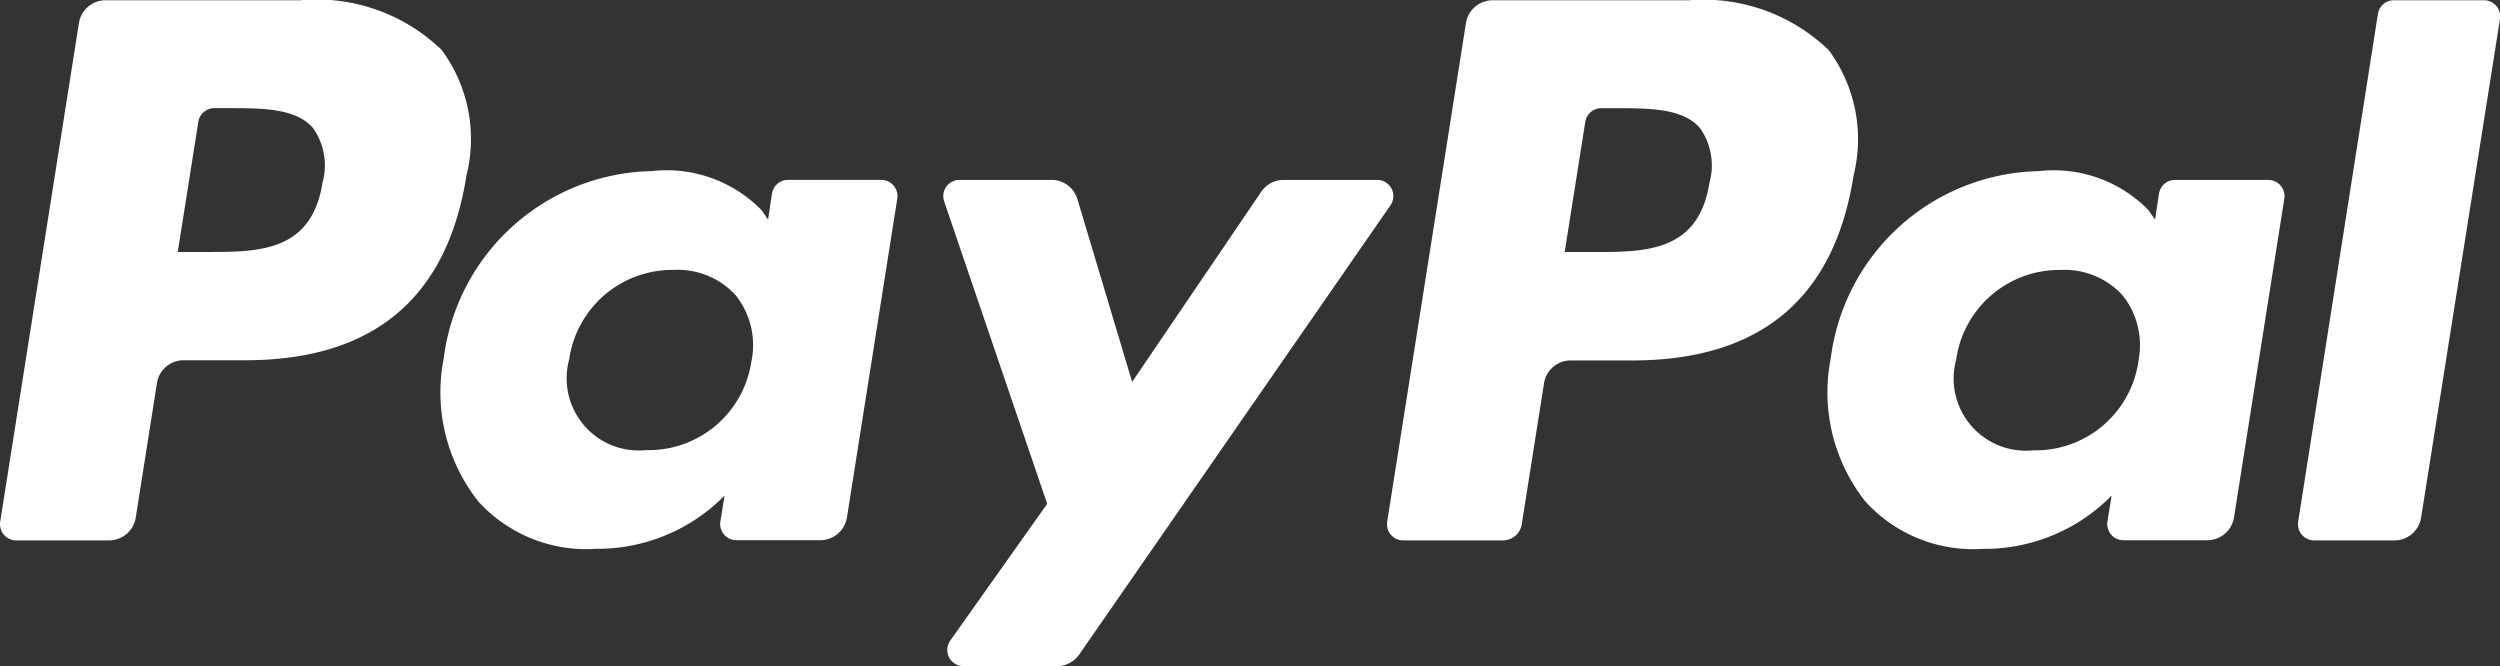 <svg xmlns="http://www.w3.org/2000/svg" width="63.38" height="16.889" viewBox="0 0 63.38 16.889">
  <rect x="0" y="0" width="63.38" height="16.889" fill="#333333" stroke="none"/>
  <g id="PayPal_2014_logo" transform="translate(0)">
    <path id="path14519" d="M88.435,16.536H86.063a.683.683,0,0,0-.566.3l-3.273,4.821-1.387-4.632a.686.686,0,0,0-.657-.489H77.847a.411.411,0,0,0-.389.543l2.612,7.669-2.457,3.467a.411.411,0,0,0,.336.648h2.37a.687.687,0,0,0,.563-.294l7.891-11.389a.411.411,0,0,0-.338-.645M72.572,21.131a2.632,2.632,0,0,1-2.665,2.255,1.829,1.829,0,0,1-1.955-2.3A2.641,2.641,0,0,1,70.6,18.818a1.989,1.989,0,0,1,1.574.643,2.032,2.032,0,0,1,.4,1.669m3.29-4.595H73.5a.411.411,0,0,0-.406.347l-.1.66-.165-.239a3.363,3.363,0,0,0-2.789-.99,5.428,5.428,0,0,0-5.269,4.749,4.456,4.456,0,0,0,.879,3.627,3.694,3.694,0,0,0,2.973,1.2,4.52,4.52,0,0,0,3.268-1.35l-.106.656a.411.411,0,0,0,.406.475h2.126a.685.685,0,0,0,.677-.578l1.276-8.081a.411.411,0,0,0-.406-.475M61.7,16.593c-.27,1.77-1.621,1.77-2.928,1.77h-.744l.522-3.3a.41.41,0,0,1,.406-.346h.341c.89,0,1.73,0,2.164.507a1.645,1.645,0,0,1,.24,1.374m-.569-4.617H56.2a.685.685,0,0,0-.677.578L53.527,25.2a.411.411,0,0,0,.406.475h2.354a.685.685,0,0,0,.676-.578l.538-3.411a.685.685,0,0,1,.676-.578h1.56c3.247,0,5.122-1.571,5.611-4.686a3.8,3.8,0,0,0-.629-3.181,4.573,4.573,0,0,0-3.593-1.26" transform="translate(-53.522 -11.975)" fill="#fff"/>
    <path id="path14523" d="M147.795,12.323,145.772,25.2a.411.411,0,0,0,.406.475h2.035a.685.685,0,0,0,.676-.578l2-12.641a.411.411,0,0,0-.406-.475H148.2a.41.41,0,0,0-.406.347m-6.072,8.808a2.632,2.632,0,0,1-2.665,2.255,1.829,1.829,0,0,1-1.955-2.3,2.641,2.641,0,0,1,2.645-2.272,1.989,1.989,0,0,1,1.574.643,2.032,2.032,0,0,1,.4,1.669m3.29-4.595h-2.361a.411.411,0,0,0-.406.347l-.1.66-.165-.239a3.361,3.361,0,0,0-2.788-.99,5.428,5.428,0,0,0-5.269,4.749,4.456,4.456,0,0,0,.879,3.627,3.694,3.694,0,0,0,2.973,1.2,4.52,4.52,0,0,0,3.268-1.35l-.106.656a.411.411,0,0,0,.406.475h2.126a.685.685,0,0,0,.677-.578l1.276-8.081a.411.411,0,0,0-.406-.475m-14.166.057c-.27,1.77-1.621,1.77-2.928,1.77h-.744l.522-3.3a.41.41,0,0,1,.406-.346h.341c.89,0,1.73,0,2.164.507a1.645,1.645,0,0,1,.24,1.374m-.569-4.617h-4.93a.685.685,0,0,0-.677.578L122.677,25.2a.411.411,0,0,0,.406.475h2.53a.48.48,0,0,0,.474-.4l.566-3.584a.685.685,0,0,1,.676-.578h1.56c3.247,0,5.122-1.571,5.611-4.686a3.8,3.8,0,0,0-.629-3.181,4.573,4.573,0,0,0-3.593-1.26" transform="translate(-87.509 -11.975)" fill="#fff"/>
  </g>
</svg>